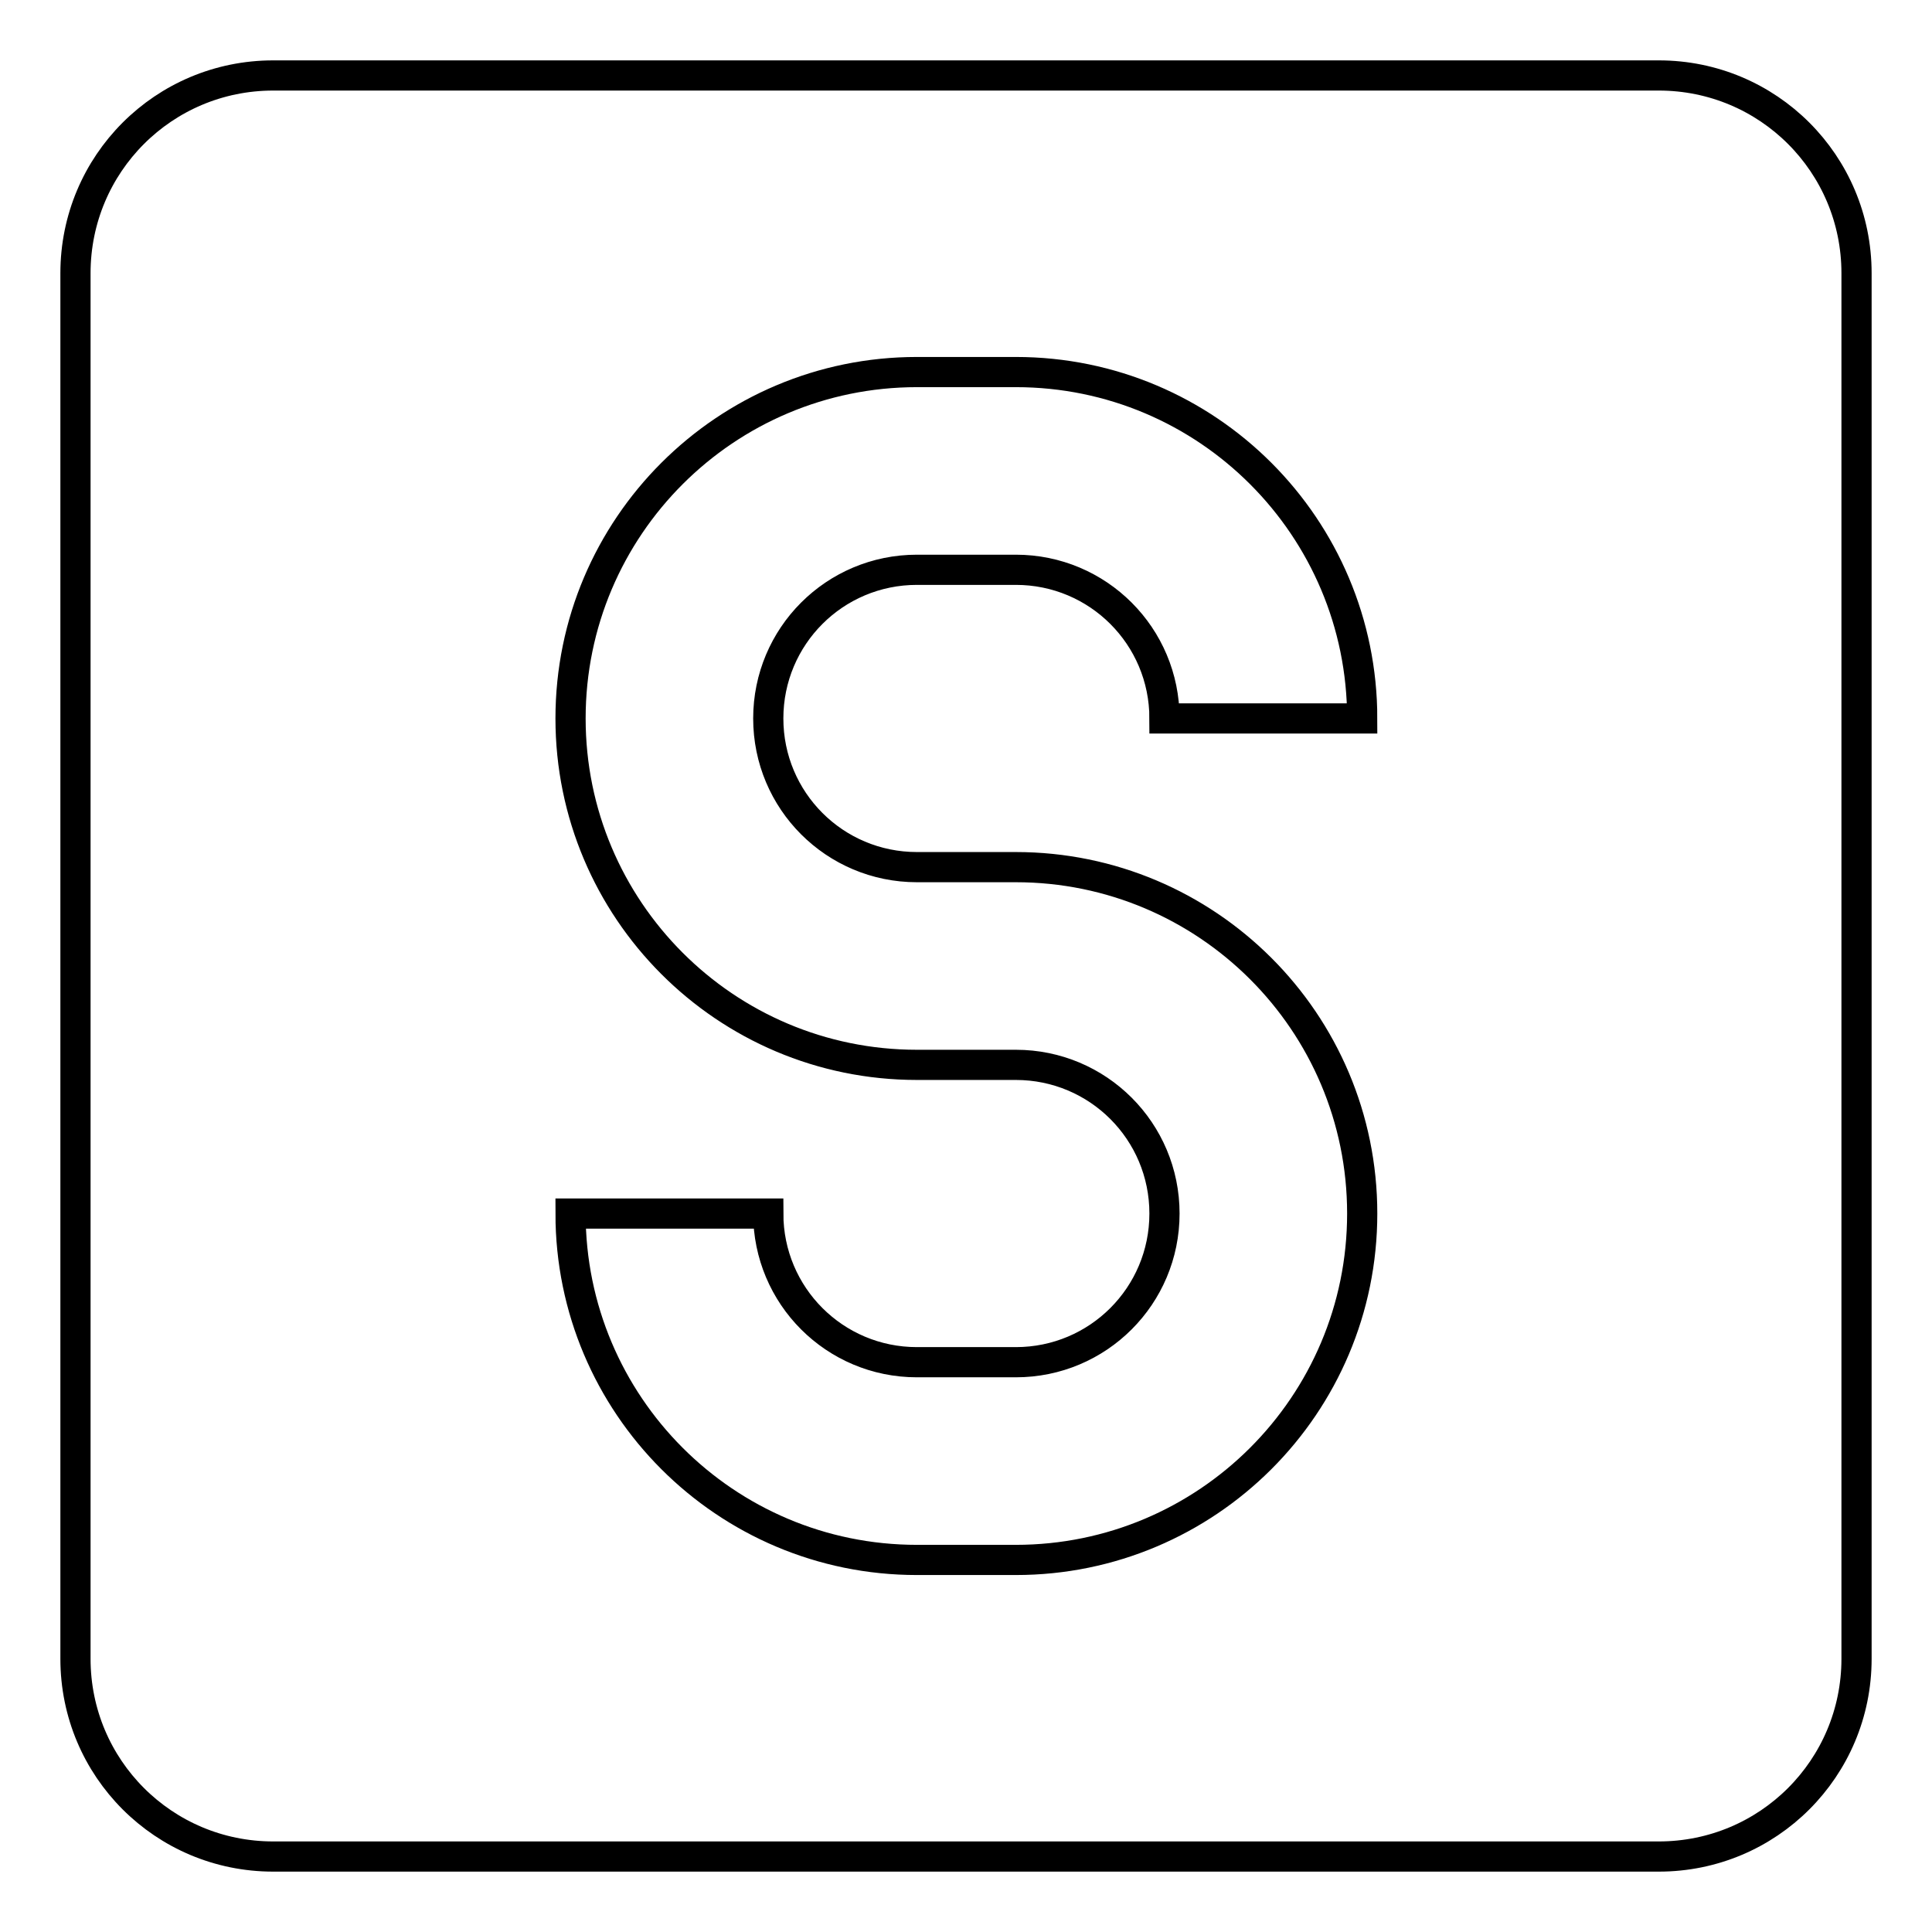 <?xml version="1.0" encoding="utf-8"?>
<!-- Svg Vector Icons : http://www.onlinewebfonts.com/icon -->
<!DOCTYPE svg PUBLIC "-//W3C//DTD SVG 1.1//EN" "http://www.w3.org/Graphics/SVG/1.1/DTD/svg11.dtd">
<svg version="1.1" xmlns="http://www.w3.org/2000/svg" xmlns:xlink="http://www.w3.org/1999/xlink" x="0px" y="0px" viewBox="0 0 256 256" enable-background="new 0 0 256 256" xml:space="preserve">
<g> <path stroke-width="4" fill-opacity="0" stroke="#000000"  d="M10,36.2C10,21.7,21.7,10,36.2,10l0,0h183.6c14.5,0,26.2,11.7,26.2,26.2v183.6c0,14.5-11.7,26.2-26.2,26.2 H36.2C21.7,246,10,234.3,10,219.8V36.2 M134.6,114.9h-13.1c-10.9,0-19.7-8.8-19.7-19.7c0-10.9,8.8-19.7,19.7-19.7h13.1 c10.9,0,19.7,8.8,19.7,19.7h26.2c0-25.3-20.5-45.9-45.9-45.9l0,0h-13.1c-25.3,0-45.9,20.5-45.9,45.9l0,0 c0,25.3,20.5,45.9,45.9,45.9l0,0h13.1c10.9,0,19.7,8.8,19.7,19.7c0,10.9-8.8,19.7-19.7,19.7h-13.1c-10.9,0-19.7-8.8-19.7-19.7H75.6 c0,25.3,20.5,45.9,45.9,45.9l0,0h13.1c25.3,0,45.9-20.5,45.9-45.9S159.9,114.9,134.6,114.9L134.6,114.9z"/></g>
</svg>